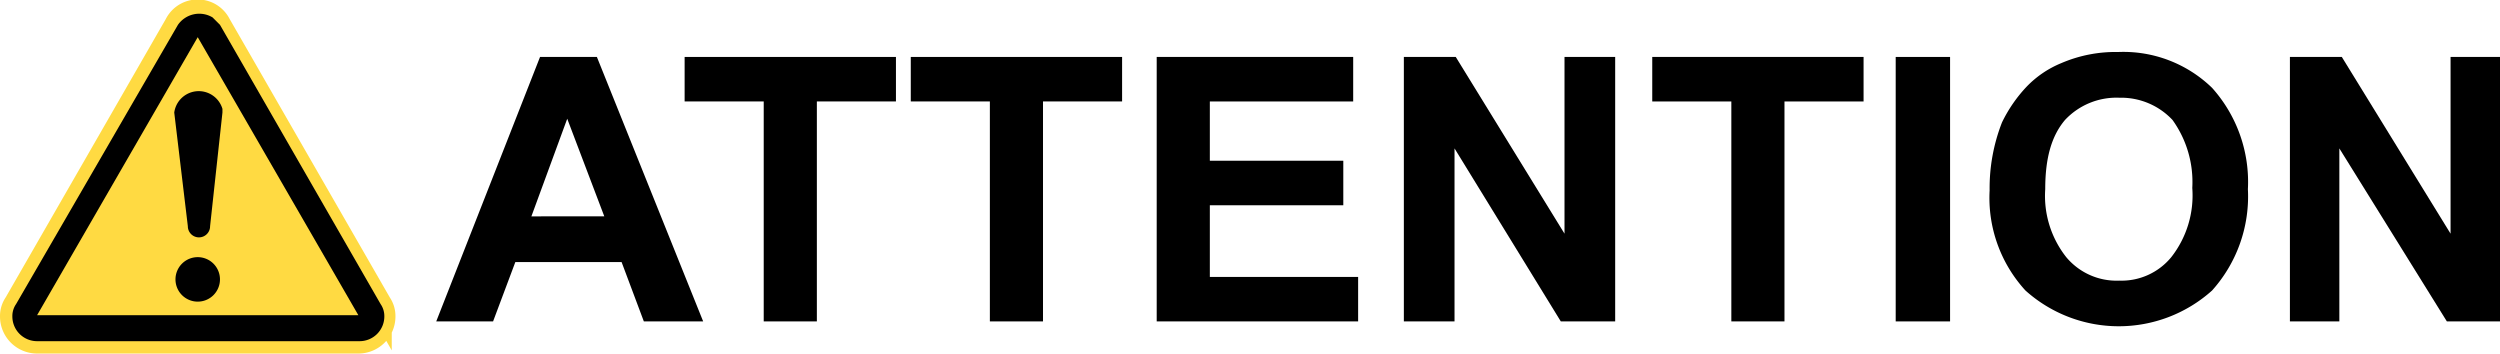<svg id="レイヤ_1" data-name="レイヤ 1" xmlns="http://www.w3.org/2000/svg" width="71.4mm" height="10.1mm" viewBox="0 0 202.3 28.6"><defs><style>.cls-1{fill:#ffda42;stroke:#ffda42;stroke-miterlimit:10;stroke-width:2px;}</style></defs><path class="cls-1" d="M14.3,2a1.9,1.9,0,0,1,3.4,0l13,22.6a1.7,1.7,0,0,1,.3,1,2,2,0,0,1-2,2H3a2,2,0,0,1-2-2,1.7,1.7,0,0,1,.3-1Z"/><path d="M16,3,3,25.5H29L16,3M14.4,2a2.1,2.1,0,0,1,2.8-.6l.6.6,13,22.6a1.7,1.7,0,0,1,.3,1,2,2,0,0,1-2,2H3a2,2,0,0,1-2-2,1.7,1.7,0,0,1,.3-1Z"/><path d="M16,24.4a1.8,1.8,0,1,0-1.8-1.8A1.8,1.8,0,0,0,16,24.4Z"/><path d="M14.1,9.1A2,2,0,0,1,18,8.8v.3l-1,9.2a.9.9,0,0,1-1.8,0Z"/><path d="M56.9,26H52.1l-1.8-4.8H41.7L39.9,26H35.3L43.7,4.6h4.6Zm-8-8.5-3-7.9L43,17.5Z"/><path d="M61.8,26V8.2H55.4V4.6H72.5V8.2H66.1V26Z"/><path d="M80.1,26V8.2H73.7V4.6H90.8V8.2H84.4V26Z"/><path d="M93.6,26V4.6h15.9V8.2H97.9V13h10.8v3.6H97.9v5.8h12V26Z"/><path d="M113.6,26V4.6h4.2l8.8,14.3V4.6h4.1V26h-4.4l-8.6-14V26Z"/><path d="M140.1,26V8.2h-6.4V4.6h17.1V8.2h-6.4V26Z"/><path d="M153.4,26V4.6h4.4V26Z"/><path d="M161,15.4a14.6,14.6,0,0,1,1-5.5A11.5,11.5,0,0,1,164,7a8.2,8.2,0,0,1,2.8-1.9,11.1,11.1,0,0,1,4.6-.9A10.3,10.3,0,0,1,179,7.1a11.4,11.4,0,0,1,2.9,8.2,11.4,11.4,0,0,1-2.9,8.2,11.3,11.3,0,0,1-15.1,0A11.1,11.1,0,0,1,161,15.4Zm4.5-.1a8,8,0,0,0,1.7,5.5,5.3,5.3,0,0,0,4.3,1.9,5.2,5.2,0,0,0,4.2-1.9,8.1,8.1,0,0,0,1.7-5.6,8.6,8.6,0,0,0-1.6-5.5,5.7,5.7,0,0,0-4.3-1.8,5.7,5.7,0,0,0-4.4,1.8C166,11,165.5,12.8,165.5,15.3Z"/><path d="M185.3,26V4.6h4.2l8.8,14.3V4.6h4V26H198l-8.7-14V26Z"/></svg>
